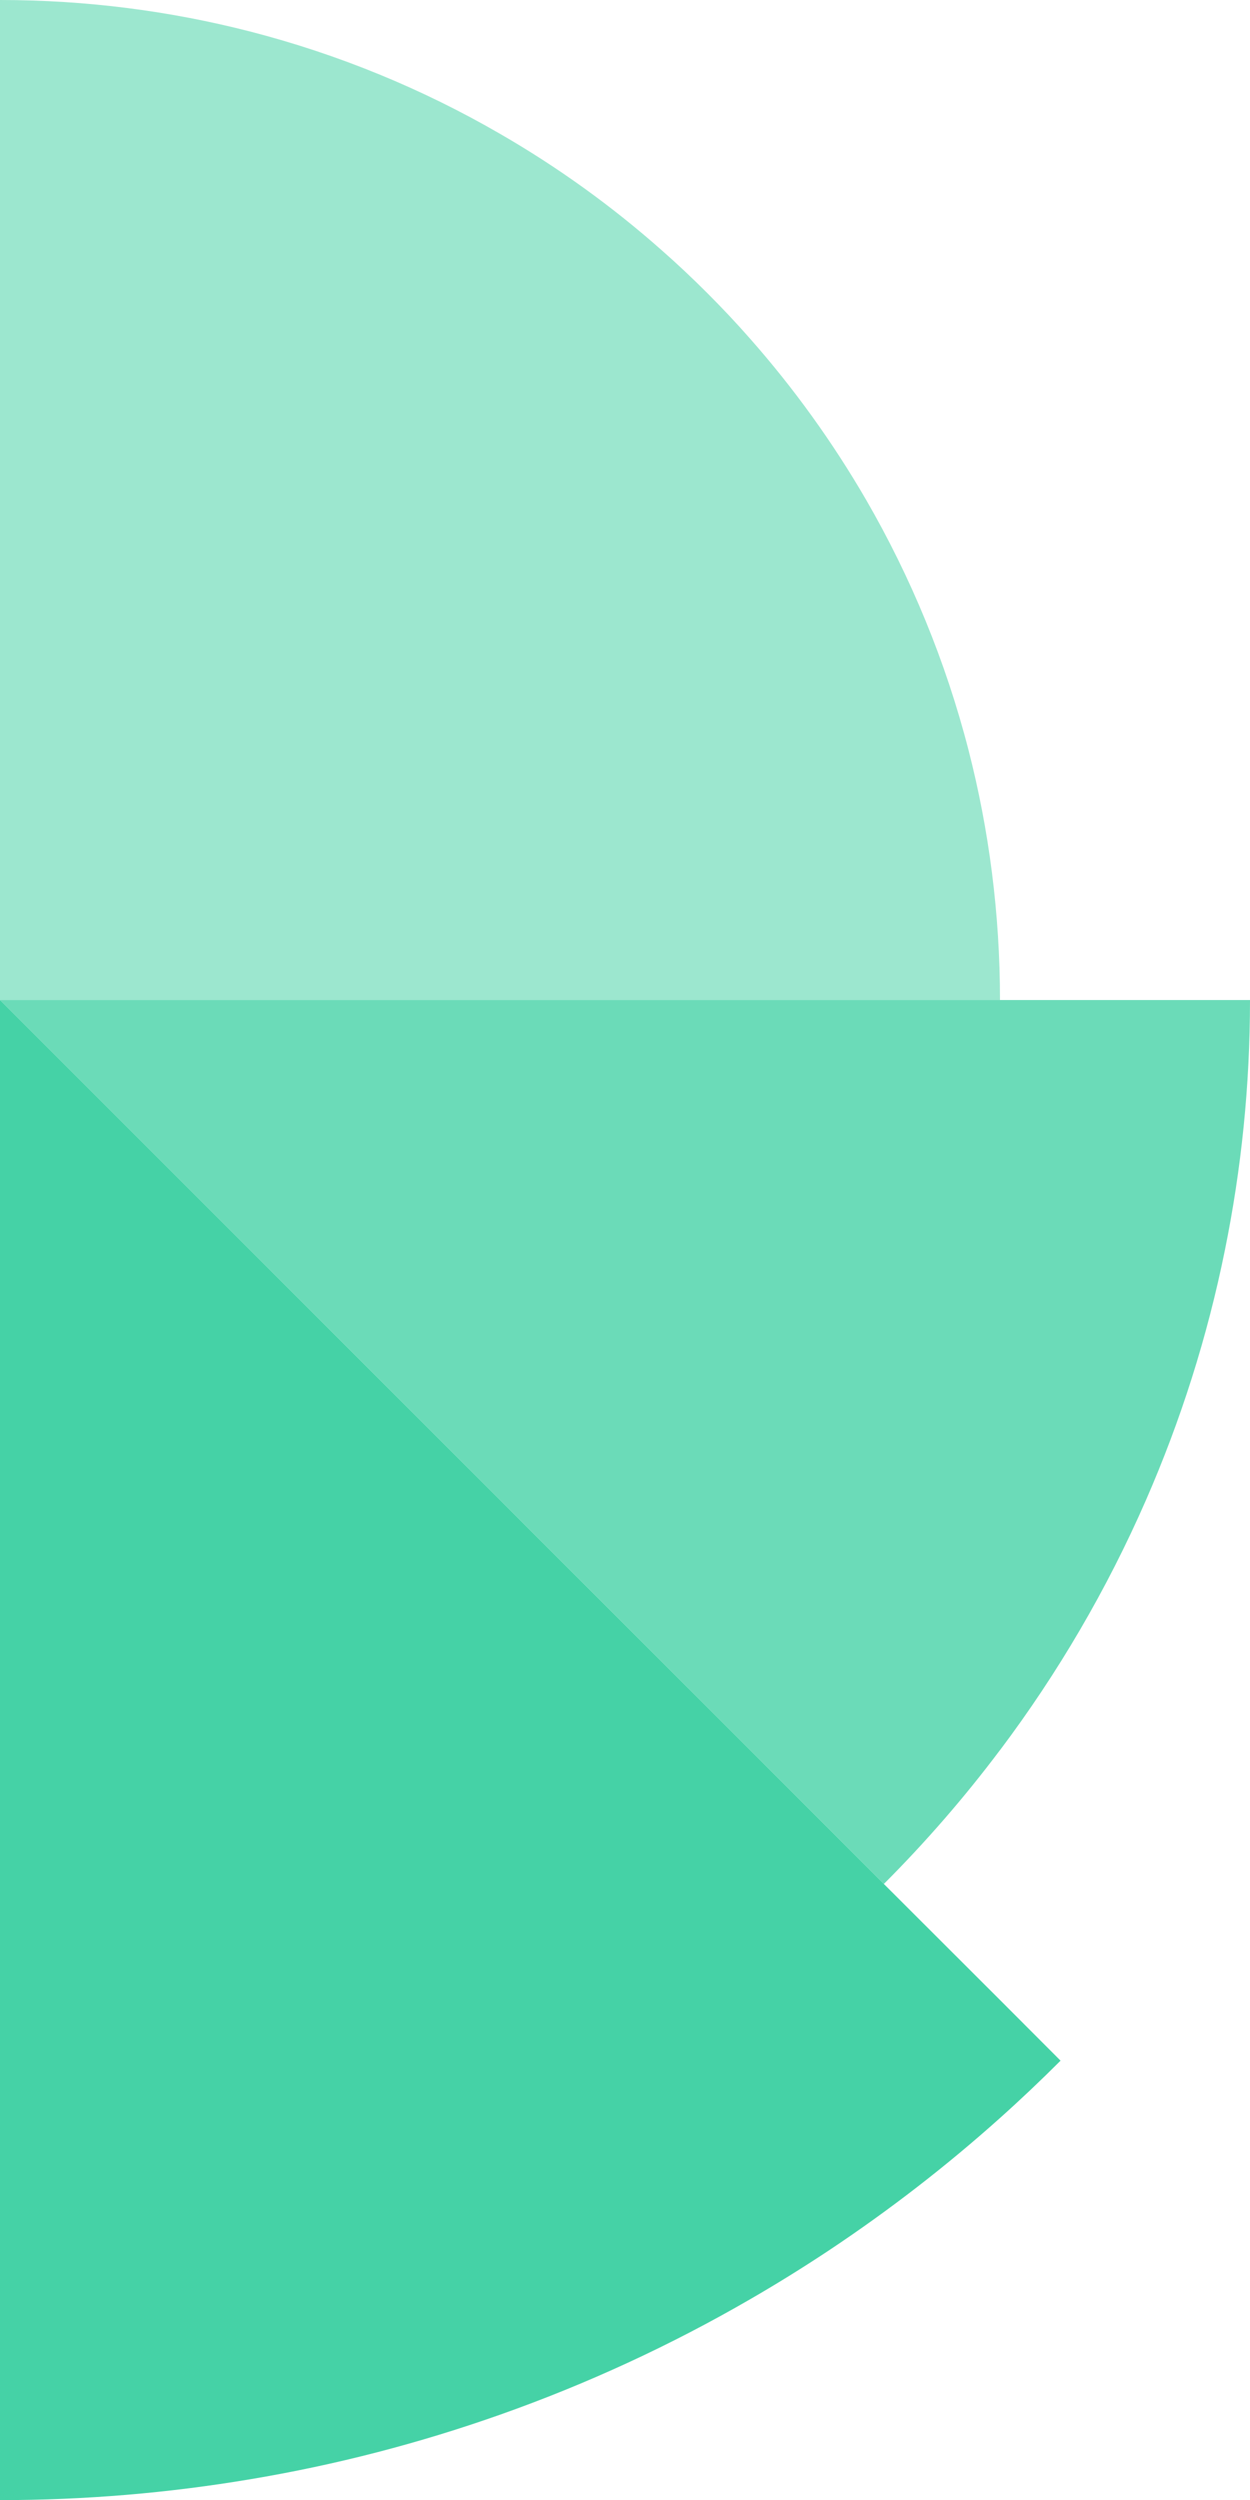 <?xml version="1.0" encoding="UTF-8"?>
<svg id="Layer_2" data-name="Layer 2" xmlns="http://www.w3.org/2000/svg" viewBox="0 0 206.39 412.8">
  <defs>
    <style>
      .cls-1 {
        fill: #6bdbb8;
      }

      .cls-2 {
        fill: #45d2a6;
      }

      .cls-3 {
        fill: #9ce7cf;
      }
    </style>
  </defs>
  <g id="Layer_1-2" data-name="Layer 1">
    <g>
      <path class="cls-3" d="M165.12,165.12H0s0-165.12,0-165.12c14.26,0,28.09,1.81,41.28,5.2,14.64,3.77,28.5,9.49,41.27,16.89,9.54,5.5,18.47,11.94,26.66,19.19,2.59,2.27,5.11,4.65,7.54,7.08,2.43,2.43,4.81,4.95,7.08,7.54,7.24,8.2,13.67,17.13,19.19,26.65,7.38,12.77,13.12,26.63,16.89,41.28,3.39,13.19,5.2,27.03,5.2,41.28Z"/>
      <path class="cls-1" d="M145.94,311.07l-22.09-22.11h-.01s0-.01,0-.01l-7.08-7.08-29.2-29.18-4.99-5.01h-.01s0-.01,0-.01l-24.17-24.16-17.1-17.11L.01,165.12h206.38c0,14.13-1.43,27.93-4.14,41.27-2.9,14.36-7.31,28.18-13.03,41.28-6.44,14.74-14.55,28.59-24.09,41.28h-.01,0c-5.87,7.82-12.28,15.2-19.18,22.11Z"/>
      <path class="cls-2" d="M0,412.8v-247.68s.01,0,.01,0l41.27,41.27,17.1,17.11,24.17,24.16h0s.01.01.01.01l4.99,5.01,29.2,29.18,7.08,7.08h0s.01.01.01.01l22.09,22.11,19.18,19.16,10,10.02c-3.25,3.25-6.58,6.41-10,9.47-8.84,7.92-18.25,15.2-28.16,21.8-4.28,2.84-8.65,5.56-13.12,8.14-13.05,7.56-26.85,13.95-41.28,19.05-13.27,4.69-27.07,8.29-41.27,10.66-13.43,2.26-27.22,3.44-41.28,3.44Z"/>
    </g>
  </g>
</svg>